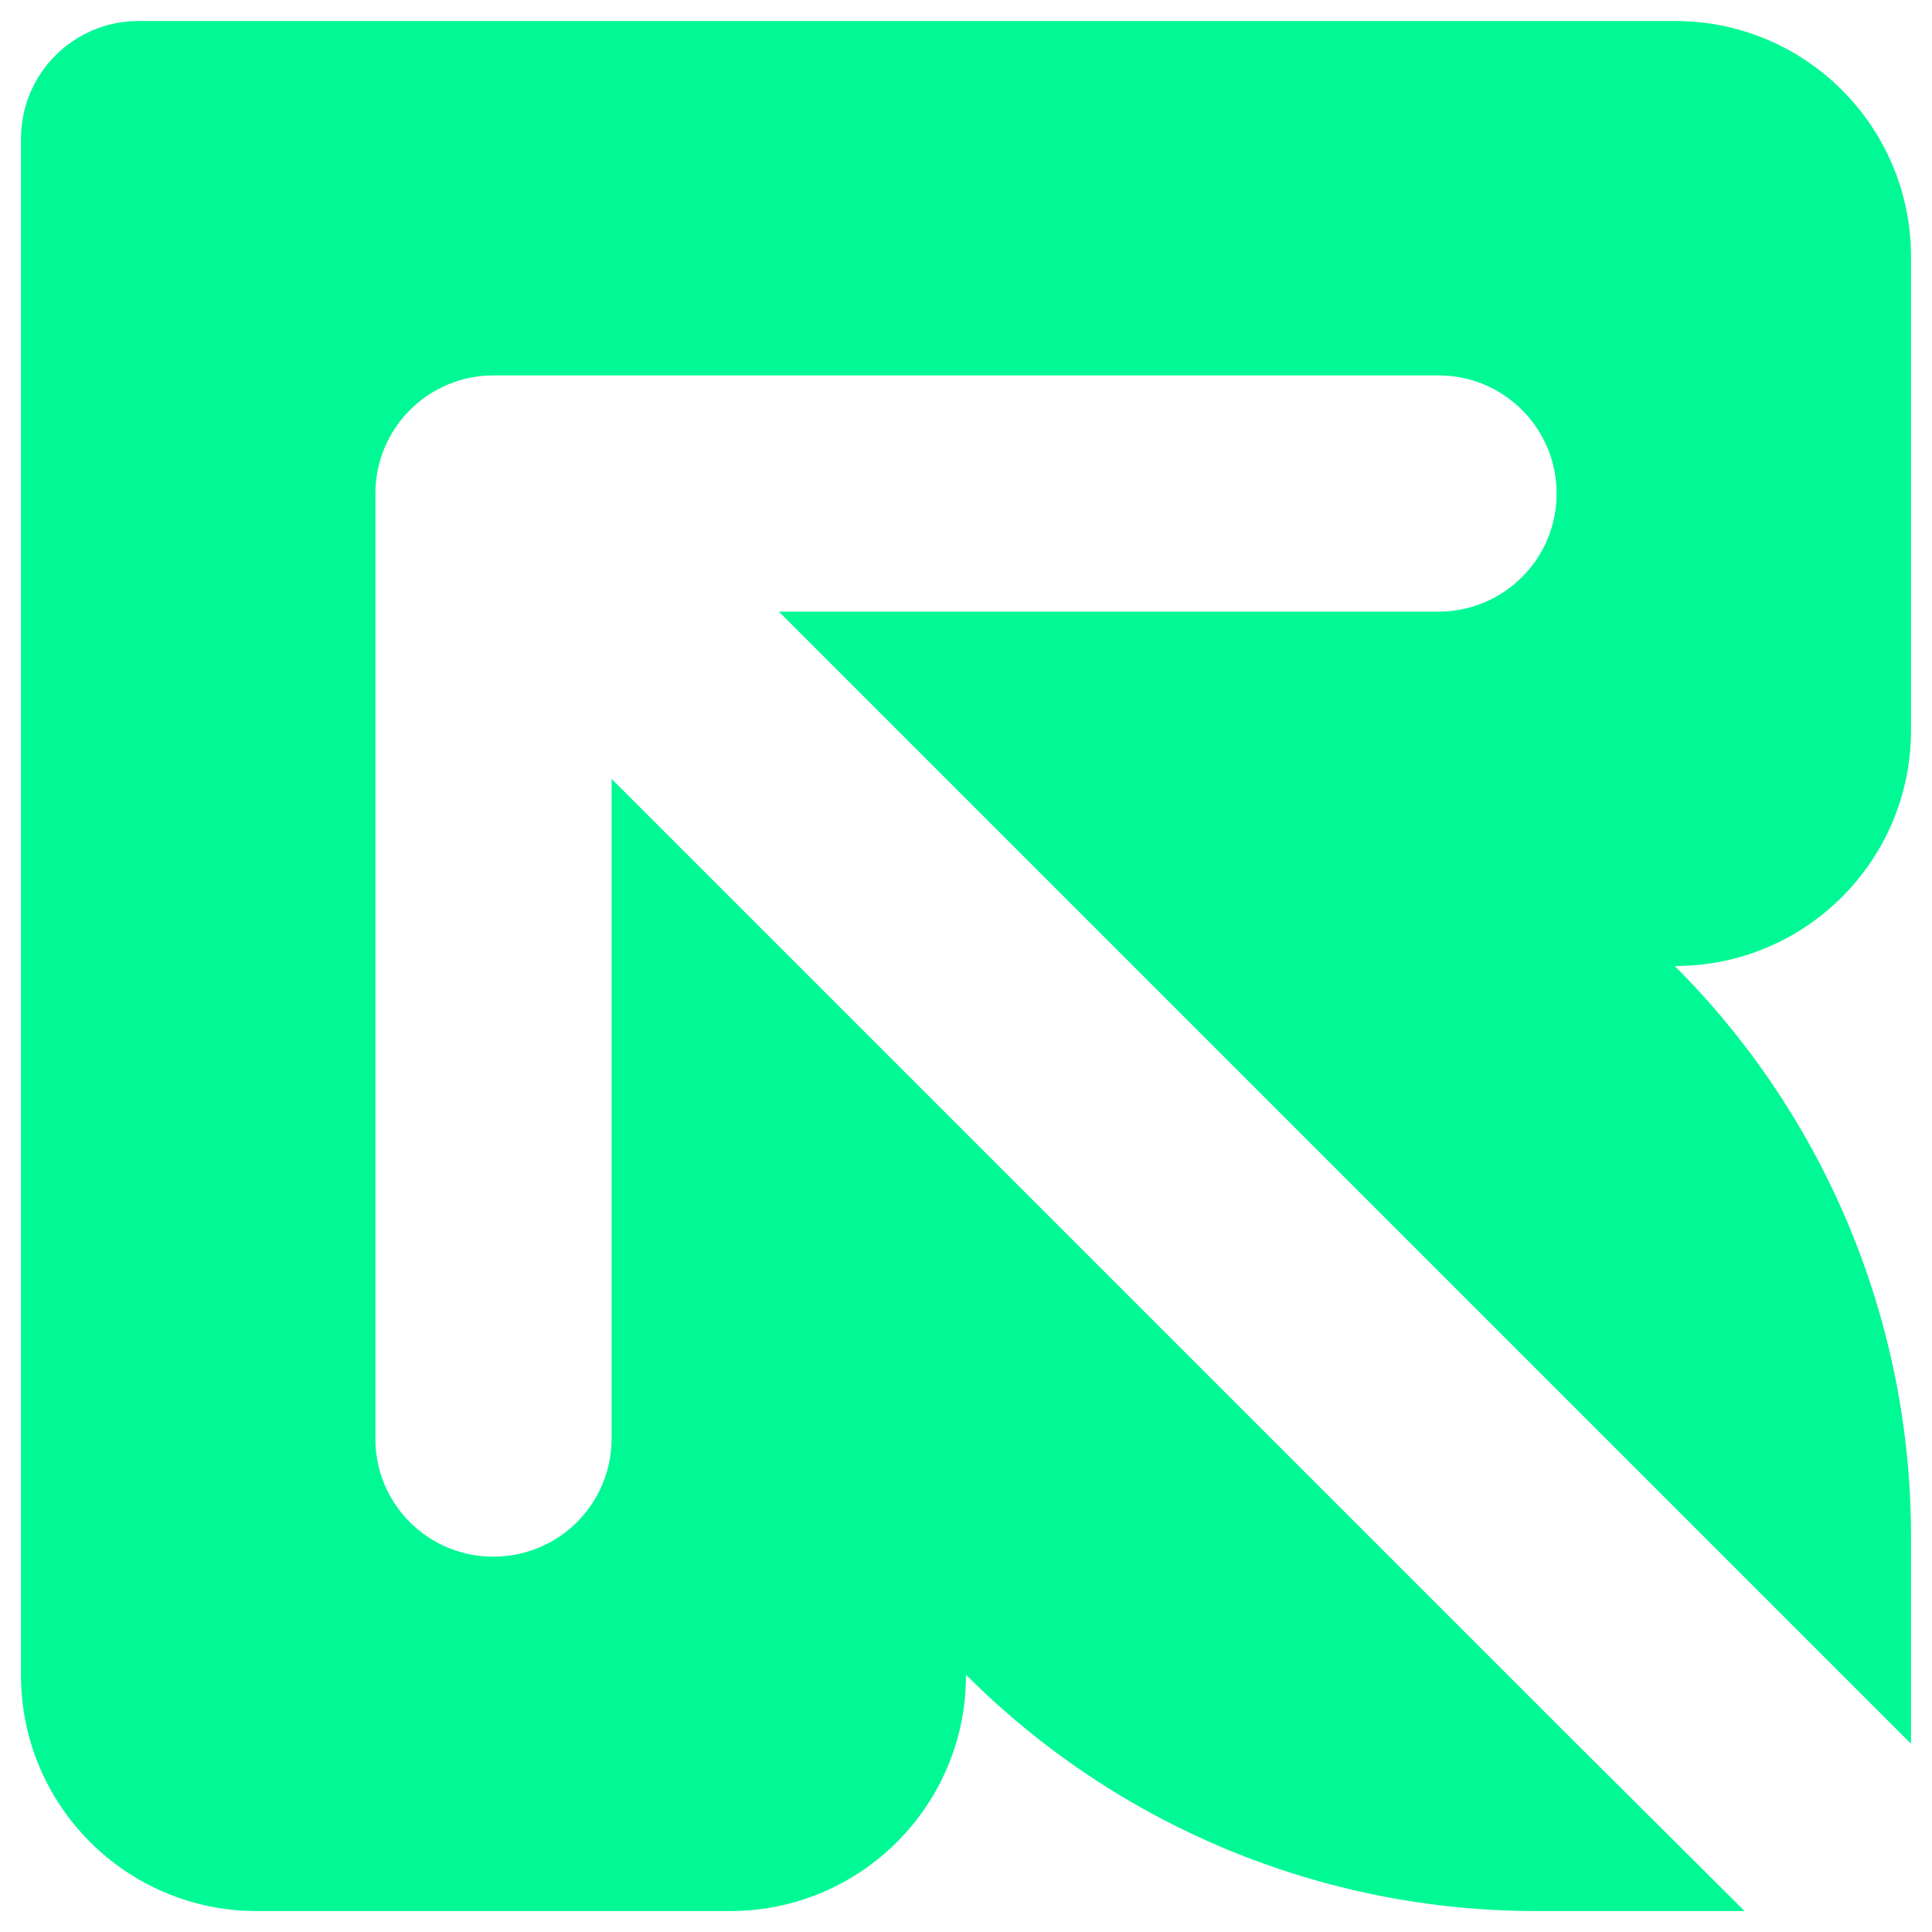 <svg width="46" height="46" viewBox="0 0 46 46" fill="none" xmlns="http://www.w3.org/2000/svg">
<path d="M39.89 23H39.877C39.877 23 39.876 23.002 39.877 23.003L39.881 23.006C43.478 26.604 45.5 31.484 45.5 36.573V41.518L18.545 14.563H34.25C35.026 14.563 35.731 14.248 36.239 13.739C36.748 13.231 37.063 12.527 37.063 11.751C37.063 10.974 36.748 10.27 36.239 9.761C35.731 9.253 35.026 8.938 34.25 8.938H11.75C10.196 8.938 8.938 10.197 8.938 11.751V34.262C8.938 35.809 10.192 37.063 11.739 37.063H11.751C12.527 37.063 13.23 36.748 13.739 36.24C14.248 35.731 14.562 35.027 14.562 34.251V18.546L17.375 21.358L19.017 23L20.188 24.171L23 26.983L24.642 28.625L28.625 32.608L30.268 34.251L33.08 37.063L34.25 38.233L35.893 39.876L37.063 41.046L41.524 45.488L41.537 45.501H41.506H36.572C31.484 45.501 26.603 43.479 23.006 39.881L23.002 39.878H23V39.89C23 42.988 20.488 45.501 17.39 45.501H6.113C3.013 45.501 0.5 42.987 0.5 39.888V3.301C0.5 1.754 1.753 0.5 3.3 0.5H39.887C42.987 0.5 45.5 3.014 45.5 6.113V11.751V17.39C45.5 20.488 42.988 23 39.89 23Z" fill="#00F995"/>
</svg>
